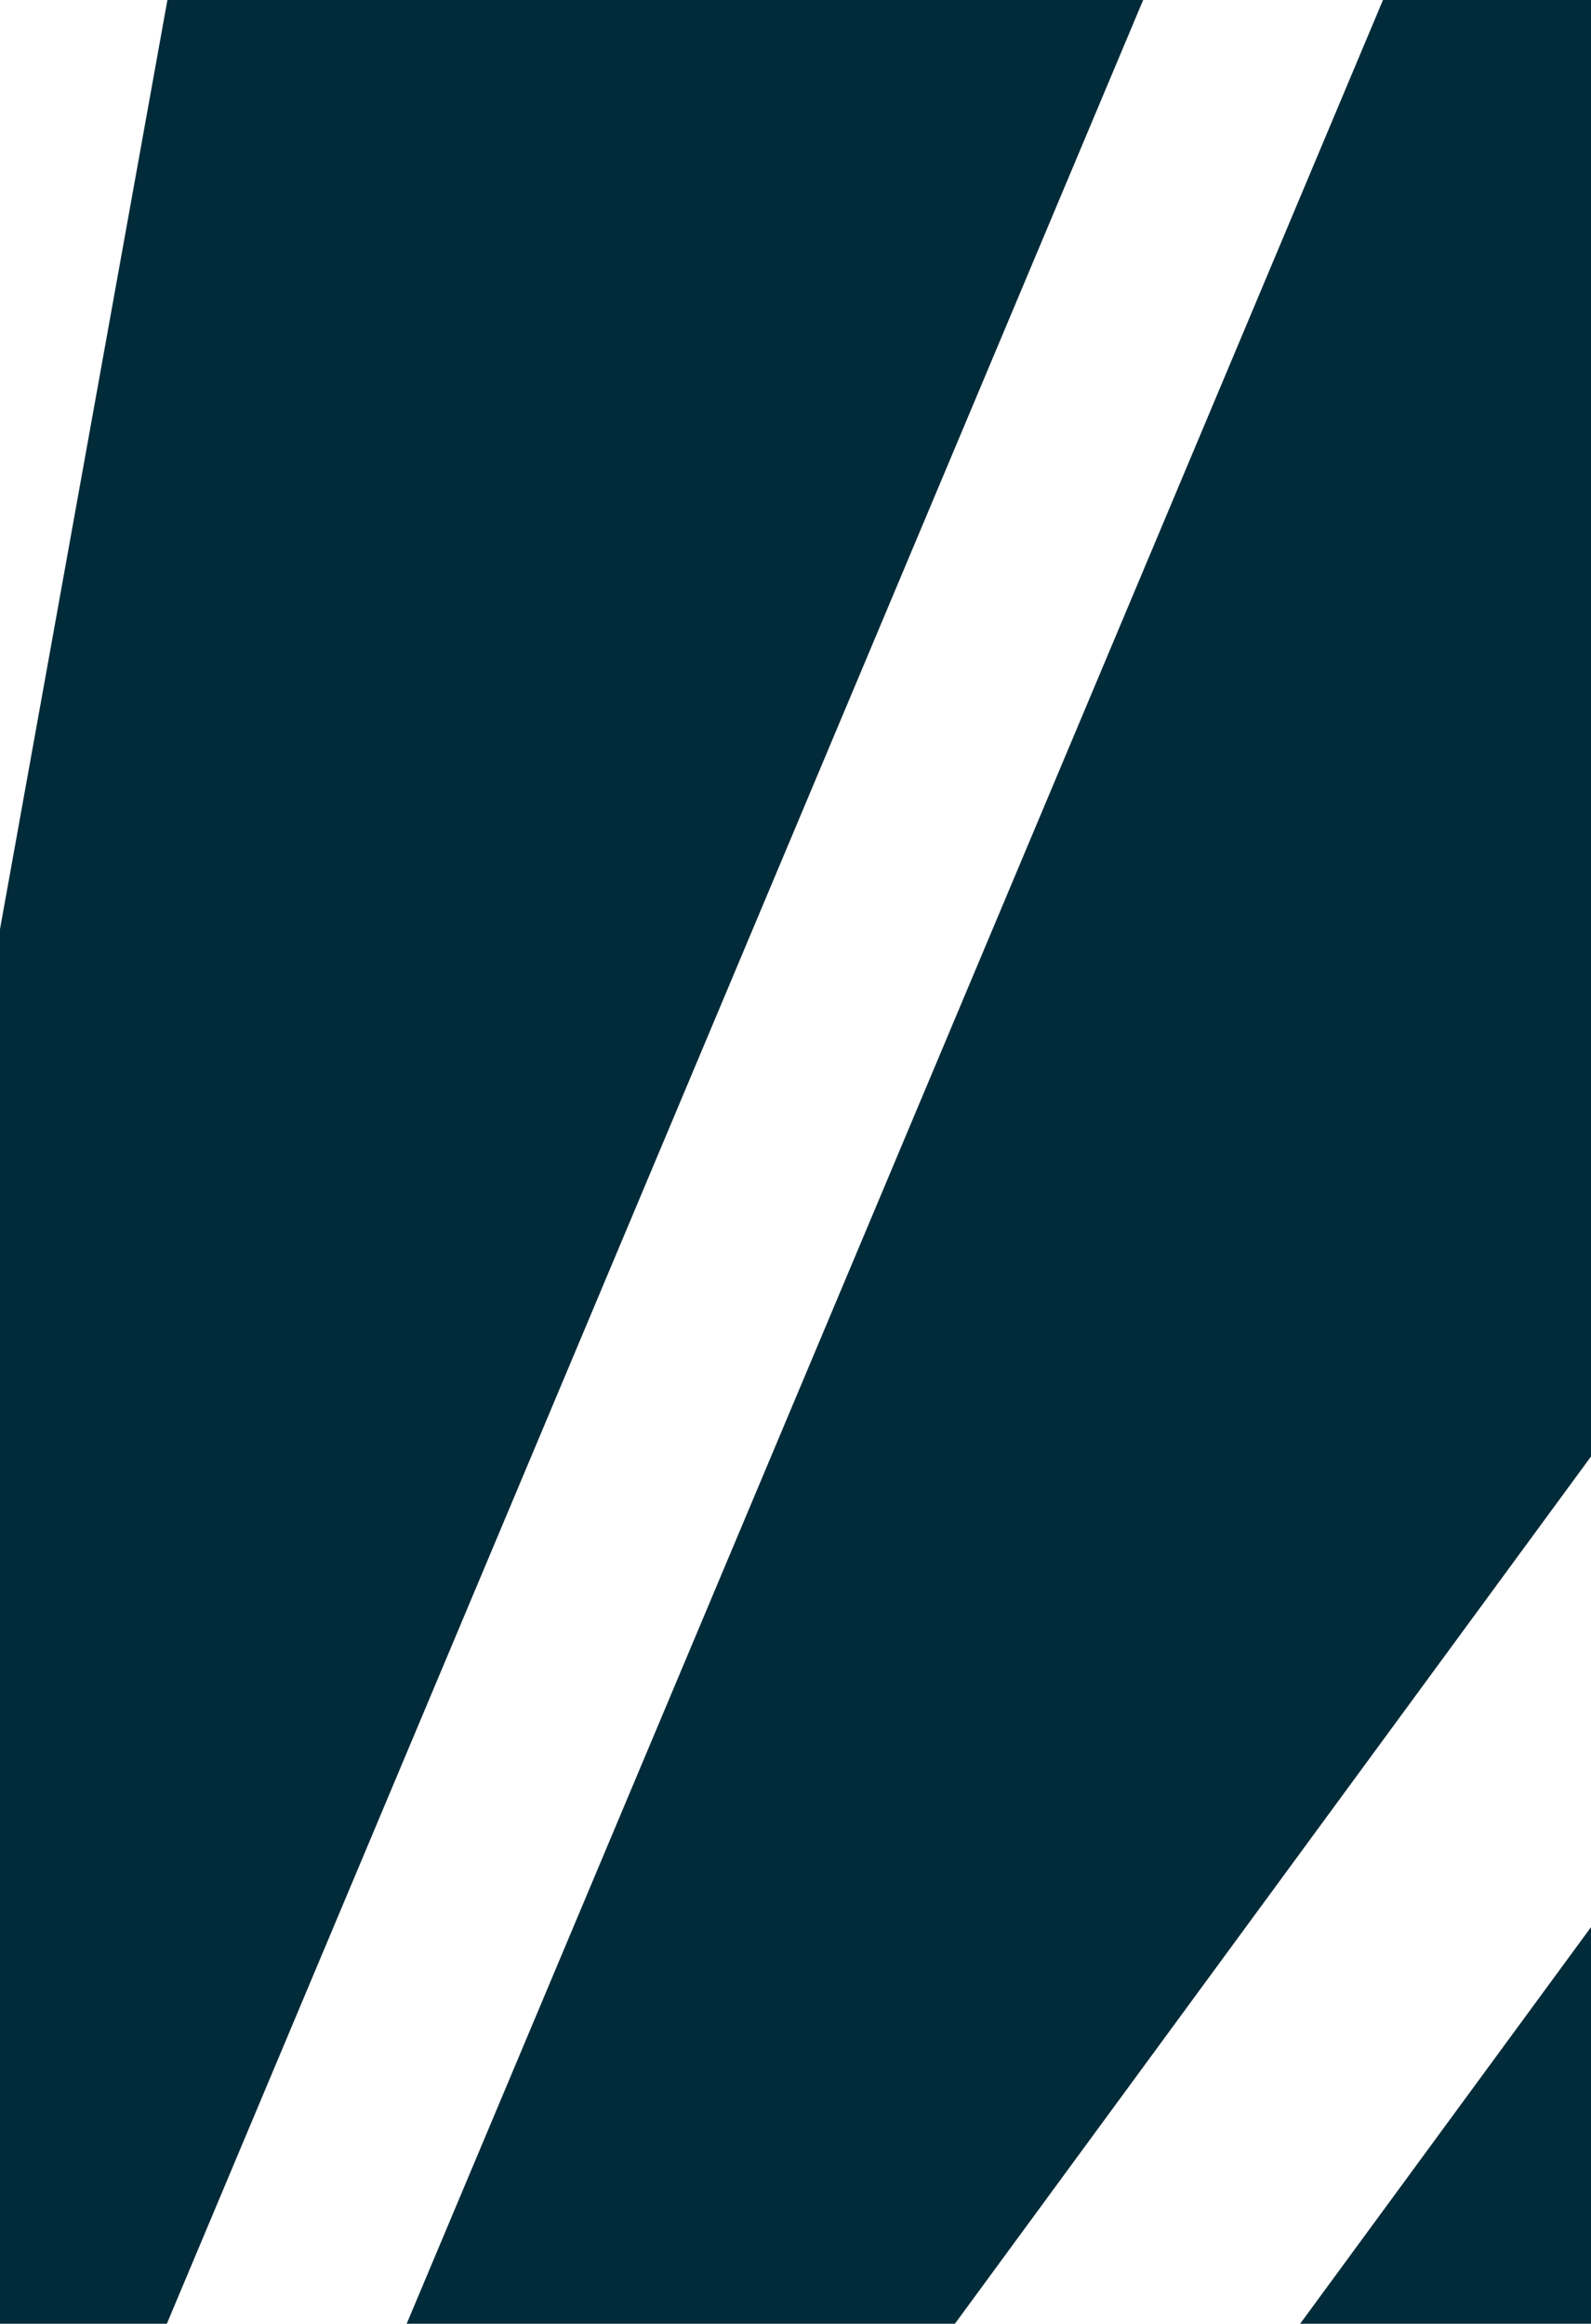 <svg xmlns="http://www.w3.org/2000/svg" xmlns:xlink="http://www.w3.org/1999/xlink" width="239" height="349" viewBox="0 0 239 349">
  <defs>
    <clipPath id="clip-path">
      <rect id="Rectangle_22" data-name="Rectangle 22" width="239" height="349" transform="translate(1073 2468)" fill="#fff" stroke="#707070" stroke-width="1"/>
    </clipPath>
    <clipPath id="clip-path-2">
      <path id="Tracé_155" data-name="Tracé 155" d="M22.292,29.873l1377.9-60.237-43.234,885.913-1377.9,60.237Z" fill="#022b39"/>
    </clipPath>
  </defs>
  <g id="Groupe_de_masques_1" data-name="Groupe de masques 1" transform="translate(-1073 -2468)" clip-path="url(#clip-path)">
    <g id="Groupe_47" data-name="Groupe 47" transform="translate(602.302 2205.975) rotate(20)">
      <g id="Groupe_47-2" data-name="Groupe 47" transform="translate(0 0)" clip-path="url(#clip-path-2)">
        <path id="Tracé_78" data-name="Tracé 78" d="M120.306,480.771,143.921-3.121C95.574,1.271,47.1,15.415-.9,39.283L77.981,496.731a138.2,138.2,0,0,1,42.325-15.959" transform="translate(550.646 3.623)" fill="#022b39"/>
        <path id="Tracé_79" data-name="Tracé 79" d="M37.3,527.395,266.19,119.231c-44.411-51.683-91.423-92.537-140.4-121.959L-10.632,464.957C6.56,481.272,22.631,502.242,37.3,527.395" transform="translate(794.03 57.722)" fill="#022b39"/>
        <path id="Tracé_80" data-name="Tracé 80" d="M254.371,459.777,174.428-3.783c-60.7,36.835-120.4,88.8-177.894,155.365L196.772,529.64c18.219-28.045,37.537-51.532,57.6-69.863" transform="translate(336.854 68.104)" fill="#022b39"/>
        <path id="Tracé_81" data-name="Tracé 81" d="M363.406,386.436,161.511,5.251A43.658,43.658,0,0,1,158.3-3.433c-3.166,4.066-6.345,7.986-9.5,12.148C93.922,81.563,42.029,167.371-6.033,263.824L324.1,480.955a829.48,829.48,0,0,1,39.309-94.518" transform="translate(137.231 269.622)" fill="#022b39"/>
        <path id="Tracé_82" data-name="Tracé 82" d="M166.784,35.652C116.878,12.04,65.23-.054,12.555-.272L-11.059,483.62a118.843,118.843,0,0,1,43.228,13.431Z" transform="translate(715.336 -0.682)" fill="#022b39"/>
        <path id="Tracé_83" data-name="Tracé 83" d="M4.919,318.683l442.3-19.336C422.332,188.387,392.091,85.418,357.144-7.745L-5.631,246.223q6.23,34.782,10.55,72.46" transform="translate(909.73 556.221)" fill="#022b39"/>
        <path id="Tracé_84" data-name="Tracé 84" d="M20.792,508.032l352.947-247.09C334.766,167.81,290.88,85.8,242.7,17.216c-5.319-7.622-10.759-14.851-16.2-22.128L-9.511,415.927a701.375,701.375,0,0,1,30.3,92.105" transform="translate(868.297 225.057)" fill="#022b39"/>
        <path id="Tracé_85" data-name="Tracé 85" d="M453.132,220.662,113.843-2.469C69.414,94.5,28.773,200.911-7.2,315.017L435.08,295.681q8.149-38.9,18.052-75.019" transform="translate(-13.737 600.74)" fill="#022b39"/>
      </g>
    </g>
  </g>
</svg>
